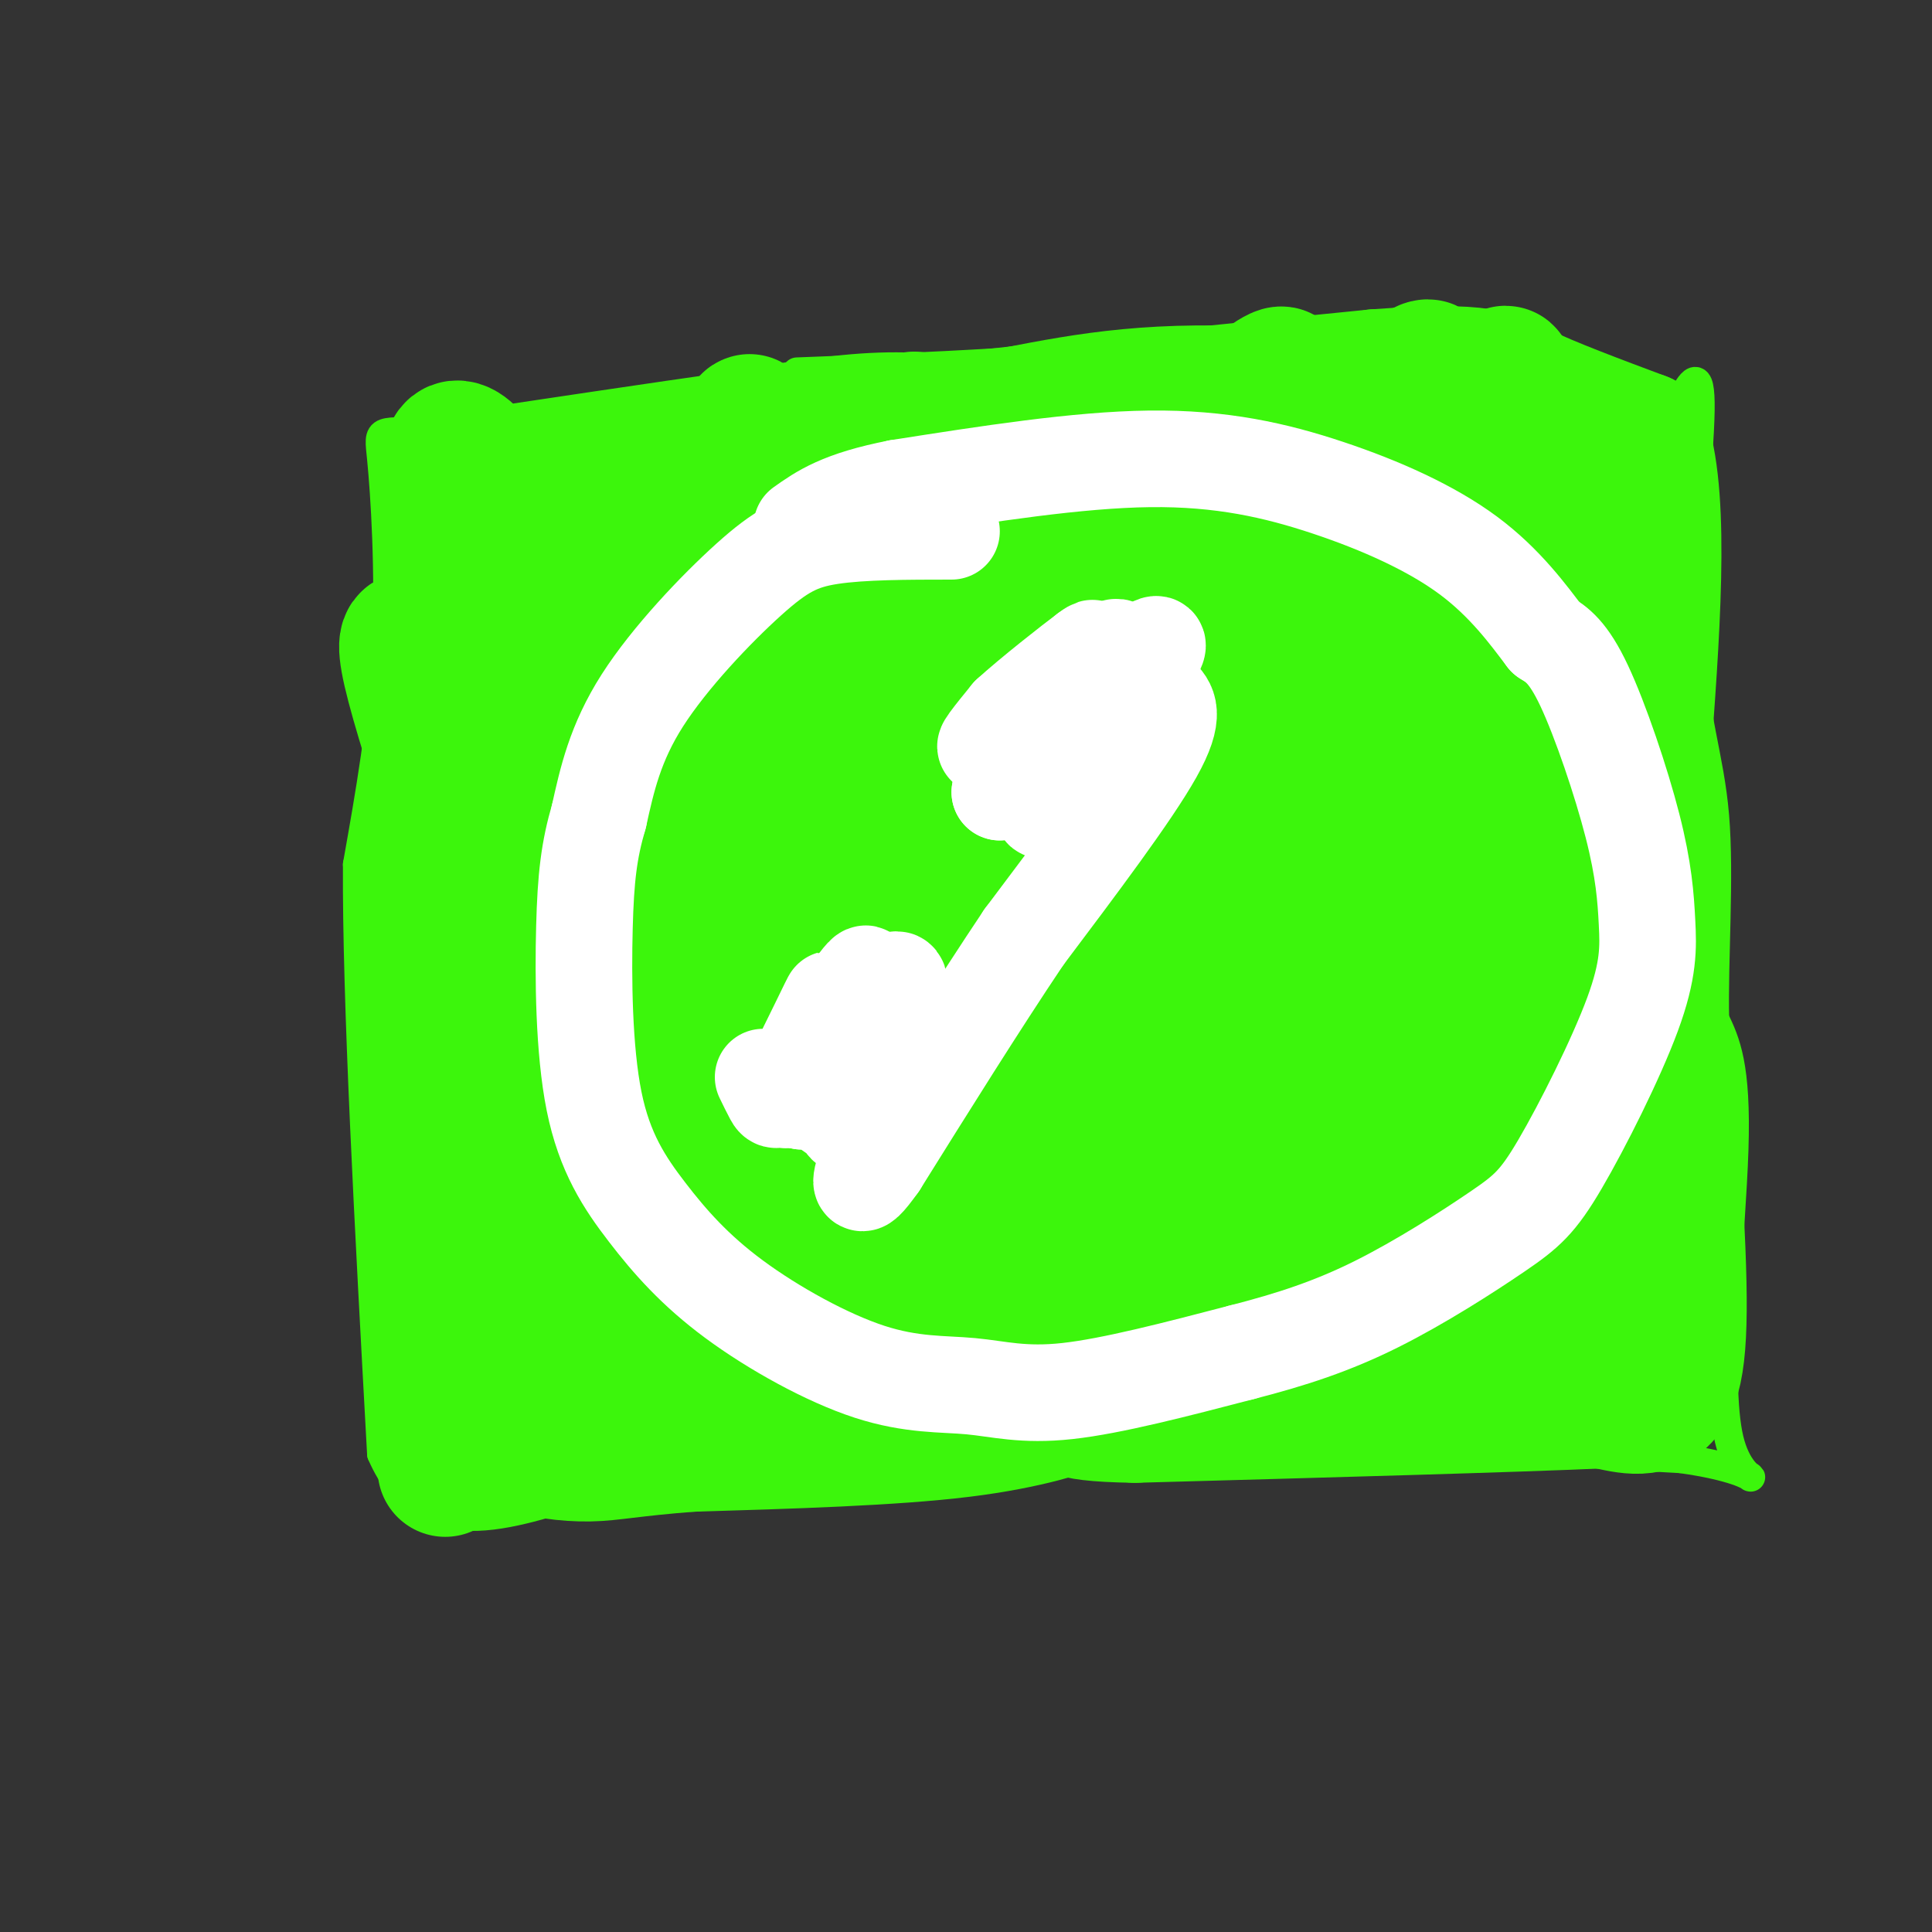 <svg viewBox='0 0 400 400' version='1.1' xmlns='http://www.w3.org/2000/svg' xmlns:xlink='http://www.w3.org/1999/xlink'><rect x="0" y="0" width="400" height="400" fill="#333333" stroke="none"/><g fill='none' stroke='#3CF60C' stroke-width='6' stroke-linecap='round' stroke-linejoin='round'><path d='M209,78c-8.667,-1.167 -17.333,-2.333 -27,-2c-9.667,0.333 -20.333,2.167 -31,4'/><path d='M151,80c-15.333,2.167 -38.167,5.583 -61,9'/><path d='M90,89c-12.060,0.964 -11.708,-1.125 -11,6c0.708,7.125 1.774,23.464 1,39c-0.774,15.536 -3.387,30.268 -6,45'/><path d='M74,179c-0.167,27.833 2.417,74.917 5,122'/><path d='M79,301c8.956,20.711 28.844,11.489 45,7c16.156,-4.489 28.578,-4.244 41,-4'/><path d='M165,304c12.378,-2.400 22.822,-6.400 53,-7c30.178,-0.600 80.089,2.200 130,5'/><path d='M348,302c22.274,3.119 12.958,8.417 10,-4c-2.958,-12.417 0.440,-42.548 1,-60c0.560,-17.452 -1.720,-22.226 -4,-27'/><path d='M355,211c-0.271,-12.266 1.051,-29.432 0,-42c-1.051,-12.568 -4.475,-20.537 -5,-36c-0.525,-15.463 1.850,-38.418 2,-48c0.150,-9.582 -1.925,-5.791 -4,-2'/><path d='M348,83c-16.267,-3.156 -54.933,-10.044 -82,-12c-27.067,-1.956 -42.533,1.022 -58,4'/><path d='M208,75c-16.833,1.000 -29.917,1.500 -43,2'/><path d='M212,87c-20.105,3.726 -40.211,7.451 -51,11c-10.789,3.549 -12.263,6.920 6,2c18.263,-4.920 56.263,-18.132 50,-16c-6.263,2.132 -56.789,19.609 -63,22c-6.211,2.391 31.895,-10.305 70,-23'/><path d='M224,83c17.626,-6.290 26.692,-10.516 5,-1c-21.692,9.516 -74.140,32.773 -77,36c-2.860,3.227 43.869,-13.575 68,-22c24.131,-8.425 25.665,-8.473 3,3c-22.665,11.473 -69.529,34.467 -75,37c-5.471,2.533 30.450,-15.395 54,-25c23.550,-9.605 34.729,-10.887 32,-7c-2.729,3.887 -19.364,12.944 -36,22'/><path d='M198,126c-18.512,10.014 -46.791,24.048 -46,24c0.791,-0.048 30.653,-14.178 57,-25c26.347,-10.822 49.179,-18.336 37,-11c-12.179,7.336 -59.367,29.523 -84,41c-24.633,11.477 -26.709,12.244 -2,2c24.709,-10.244 76.203,-31.498 84,-30c7.797,1.498 -28.101,25.749 -64,50'/><path d='M180,177c-1.991,2.180 25.032,-17.368 39,-27c13.968,-9.632 14.882,-9.346 20,-11c5.118,-1.654 14.441,-5.248 13,-2c-1.441,3.248 -13.647,13.340 -32,25c-18.353,11.660 -42.854,24.890 -43,24c-0.146,-0.890 24.063,-15.899 39,-24c14.937,-8.101 20.602,-9.295 29,-12c8.398,-2.705 19.530,-6.921 0,9c-19.530,15.921 -69.723,51.977 -81,61c-11.277,9.023 16.361,-8.989 44,-27'/><path d='M208,193c22.289,-13.600 56.011,-34.101 40,-19c-16.011,15.101 -81.755,65.805 -82,72c-0.245,6.195 65.009,-32.119 89,-45c23.991,-12.881 6.719,-0.330 -17,18c-23.719,18.330 -53.883,42.439 -59,46c-5.117,3.561 14.815,-13.426 31,-25c16.185,-11.574 28.624,-17.735 33,-19c4.376,-1.265 0.688,2.368 -3,6'/><path d='M240,227c-17.545,15.253 -59.907,50.386 -58,51c1.907,0.614 48.084,-33.291 55,-38c6.916,-4.709 -25.429,19.777 -42,32c-16.571,12.223 -17.370,12.184 -21,13c-3.630,0.816 -10.093,2.489 -2,-6c8.093,-8.489 30.741,-27.140 30,-27c-0.741,0.140 -24.870,19.070 -49,38'/><path d='M153,290c-9.226,5.692 -7.790,0.923 3,-10c10.790,-10.923 30.935,-27.999 22,-22c-8.935,5.999 -46.949,35.071 -49,34c-2.051,-1.071 31.863,-32.287 32,-33c0.137,-0.713 -33.502,29.077 -47,40c-13.498,10.923 -6.857,2.978 0,-5c6.857,-7.978 13.928,-15.989 21,-24'/><path d='M135,270c5.869,-7.274 10.042,-13.458 3,-5c-7.042,8.458 -25.298,31.560 -32,40c-6.702,8.440 -1.851,2.220 3,-4'/></g>
<g fill='none' stroke='#3CF60C' stroke-width='28' stroke-linecap='round' stroke-linejoin='round'><path d='M97,245c3.622,1.956 7.244,3.911 6,11c-1.244,7.089 -7.356,19.311 -10,27c-2.644,7.689 -1.822,10.844 -1,14'/><path d='M92,297c-0.022,5.289 0.422,11.511 0,3c-0.422,-8.511 -1.711,-31.756 -3,-55'/><path d='M89,245c-0.911,-18.511 -1.689,-37.289 -1,-50c0.689,-12.711 2.844,-19.356 5,-26'/><path d='M93,169c2.867,-12.489 7.533,-30.711 9,-42c1.467,-11.289 -0.267,-15.644 -2,-20'/><path d='M100,107c-0.250,-5.000 0.125,-7.500 -1,-10c-1.125,-2.500 -3.750,-5.000 -5,-4c-1.250,1.000 -1.125,5.500 -1,10'/><path d='M93,103c-0.167,8.167 -0.083,23.583 0,39'/><path d='M93,142c1.750,-0.226 6.125,-20.292 7,-30c0.875,-9.708 -1.750,-9.060 10,-11c11.750,-1.940 37.875,-6.470 64,-11'/><path d='M174,90c29.167,-3.833 70.083,-7.917 111,-12'/><path d='M285,78c22.822,-1.644 24.378,0.244 30,3c5.622,2.756 15.311,6.378 25,10'/><path d='M340,91c4.167,13.000 2.083,40.500 0,68'/><path d='M340,159c1.167,26.667 4.083,59.333 7,92'/><path d='M347,251c1.222,22.444 0.778,32.556 -2,37c-2.778,4.444 -7.889,3.222 -13,2'/><path d='M332,290c-18.333,0.833 -57.667,1.917 -97,3'/><path d='M235,293c-17.250,-0.250 -11.875,-2.375 -13,-2c-1.125,0.375 -8.750,3.250 -23,5c-14.250,1.750 -35.125,2.375 -56,3'/><path d='M143,299c-12.667,0.976 -16.333,1.917 -21,2c-4.667,0.083 -10.333,-0.690 -13,-2c-2.667,-1.310 -2.333,-3.155 -2,-5'/><path d='M107,294c17.857,-2.036 63.500,-4.625 86,-8c22.500,-3.375 21.857,-7.536 21,-10c-0.857,-2.464 -1.929,-3.232 -3,-4'/><path d='M211,272c-12.607,-11.369 -42.625,-37.793 -58,-49c-15.375,-11.207 -16.106,-7.197 -19,-3c-2.894,4.197 -7.951,8.582 -11,12c-3.049,3.418 -4.091,5.868 -4,16c0.091,10.132 1.313,27.945 5,35c3.687,7.055 9.838,3.352 13,3c3.162,-0.352 3.335,2.645 8,-6c4.665,-8.645 13.823,-28.933 18,-39c4.177,-10.067 3.372,-9.911 3,-20c-0.372,-10.089 -0.311,-30.421 -2,-39c-1.689,-8.579 -5.129,-5.404 -9,-5c-3.871,0.404 -8.171,-1.964 -17,15c-8.829,16.964 -22.185,53.260 -27,70c-4.815,16.740 -1.090,13.926 1,13c2.090,-0.926 2.545,0.037 3,1'/><path d='M115,276c3.147,-4.907 9.513,-17.676 14,-44c4.487,-26.324 7.095,-66.204 8,-84c0.905,-17.796 0.106,-13.507 -2,-11c-2.106,2.507 -5.520,3.231 -8,7c-2.480,3.769 -4.026,10.582 -6,15c-1.974,4.418 -4.377,6.441 -7,24c-2.623,17.559 -5.467,50.653 -5,61c0.467,10.347 4.246,-2.053 5,-29c0.754,-26.947 -1.516,-68.442 -3,-87c-1.484,-18.558 -2.181,-14.181 -5,-10c-2.819,4.181 -7.759,8.164 -10,23c-2.241,14.836 -1.783,40.525 -1,52c0.783,11.475 1.892,8.738 3,6'/><path d='M98,199c0.832,-6.075 1.412,-24.263 1,-35c-0.412,-10.737 -1.818,-14.023 -6,-21c-4.182,-6.977 -11.142,-17.643 -8,-4c3.142,13.643 16.384,51.596 22,67c5.616,15.404 3.604,8.258 4,4c0.396,-4.258 3.198,-5.629 6,-7'/><path d='M117,203c6.390,-21.778 19.364,-72.721 23,-92c3.636,-19.279 -2.065,-6.892 -1,41c1.065,47.892 8.895,131.290 13,118c4.105,-13.290 4.486,-123.267 4,-163c-0.486,-39.733 -1.837,-9.221 -3,4c-1.163,13.221 -2.136,9.152 -2,41c0.136,31.848 1.383,99.613 2,126c0.617,26.387 0.605,11.396 1,5c0.395,-6.396 1.198,-4.198 2,-2'/><path d='M156,281c5.518,-51.360 18.314,-178.759 22,-185c3.686,-6.241 -1.737,108.675 -2,158c-0.263,49.325 4.636,33.057 8,27c3.364,-6.057 5.194,-1.905 7,3c1.806,4.905 3.587,10.562 2,-5c-1.587,-15.562 -6.543,-52.344 -7,-91c-0.457,-38.656 3.584,-79.188 4,-94c0.416,-14.812 -2.792,-3.906 -6,7'/><path d='M184,101c-7.239,29.304 -22.338,99.065 -29,134c-6.662,34.935 -4.889,35.043 -4,39c0.889,3.957 0.892,11.761 2,15c1.108,3.239 3.321,1.911 5,0c1.679,-1.911 2.825,-4.407 4,-6c1.175,-1.593 2.379,-2.285 2,-30c-0.379,-27.715 -2.342,-82.455 -5,-108c-2.658,-25.545 -6.010,-21.896 -9,-22c-2.990,-0.104 -5.616,-3.962 -10,-4c-4.384,-0.038 -10.526,3.742 -14,6c-3.474,2.258 -4.282,2.992 -3,-2c1.282,-4.992 4.652,-15.712 5,-20c0.348,-4.288 -2.326,-2.144 -5,0'/><path d='M123,103c-2.264,1.956 -5.422,6.846 -6,10c-0.578,3.154 1.426,4.574 0,6c-1.426,1.426 -6.283,2.860 6,5c12.283,2.140 41.704,4.988 62,3c20.296,-1.988 31.466,-8.811 38,-13c6.534,-4.189 8.433,-5.744 11,-9c2.567,-3.256 5.801,-8.212 5,-10c-0.801,-1.788 -5.637,-0.407 -6,-2c-0.363,-1.593 3.749,-6.160 -9,6c-12.749,12.160 -42.357,41.046 -42,43c0.357,1.954 30.678,-23.023 61,-48'/><path d='M243,94c17.934,-14.223 32.270,-25.782 14,-6c-18.270,19.782 -69.144,70.903 -63,71c6.144,0.097 69.307,-50.830 87,-66c17.693,-15.170 -10.082,5.418 -39,31c-28.918,25.582 -58.978,56.157 -43,43c15.978,-13.157 77.994,-70.045 93,-86c15.006,-15.955 -16.997,9.022 -49,34'/><path d='M243,115c-21.707,15.671 -51.474,37.850 -61,43c-9.526,5.150 1.190,-6.729 9,-16c7.810,-9.271 12.715,-15.936 24,-27c11.285,-11.064 28.951,-26.529 36,-31c7.049,-4.471 3.480,2.052 -16,19c-19.480,16.948 -54.870,44.320 -63,49c-8.130,4.680 11.001,-13.332 31,-27c19.999,-13.668 40.866,-22.994 50,-26c9.134,-3.006 6.536,0.306 5,5c-1.536,4.694 -2.010,10.770 -11,24c-8.990,13.230 -26.495,33.615 -44,54'/><path d='M203,182c-10.537,13.900 -14.881,21.651 -8,15c6.881,-6.651 24.986,-27.703 53,-55c28.014,-27.297 65.936,-60.839 47,-37c-18.936,23.839 -94.732,105.059 -107,120c-12.268,14.941 38.990,-36.397 73,-70c34.010,-33.603 50.772,-49.470 32,-25c-18.772,24.470 -73.078,89.277 -94,115c-20.922,25.723 -8.461,12.361 4,-1'/><path d='M203,244c18.125,-13.996 61.436,-48.485 82,-65c20.564,-16.515 18.381,-15.054 -6,11c-24.381,26.054 -70.958,76.701 -72,80c-1.042,3.299 43.453,-40.751 63,-59c19.547,-18.249 14.147,-10.695 14,-8c-0.147,2.695 4.961,0.533 -8,16c-12.961,15.467 -43.989,48.562 -45,53c-1.011,4.438 27.994,-19.781 57,-44'/><path d='M288,228c12.668,-10.525 15.837,-14.839 3,-2c-12.837,12.839 -41.680,42.830 -42,47c-0.320,4.170 27.884,-17.481 45,-30c17.116,-12.519 23.144,-15.904 19,-8c-4.144,7.904 -18.461,27.098 -26,37c-7.539,9.902 -8.299,10.512 3,2c11.299,-8.512 34.657,-26.146 37,-27c2.343,-0.854 -16.328,15.073 -35,31'/><path d='M292,278c3.088,-0.992 28.309,-18.972 39,-26c10.691,-7.028 6.851,-3.104 1,3c-5.851,6.104 -13.712,14.387 -17,18c-3.288,3.613 -2.002,2.554 0,3c2.002,0.446 4.721,2.397 8,2c3.279,-0.397 7.120,-3.142 9,-5c1.880,-1.858 1.799,-2.829 1,-5c-0.799,-2.171 -2.317,-5.541 -4,-8c-1.683,-2.459 -3.530,-4.008 -11,-4c-7.470,0.008 -20.563,1.574 -30,5c-9.437,3.426 -15.219,8.713 -21,14'/><path d='M267,275c-0.883,2.711 7.409,2.490 18,-2c10.591,-4.490 23.482,-13.248 30,-19c6.518,-5.752 6.665,-8.500 4,-14c-2.665,-5.500 -8.141,-13.754 -9,-28c-0.859,-14.246 2.900,-34.483 6,-41c3.100,-6.517 5.542,0.686 7,3c1.458,2.314 1.931,-0.262 2,7c0.069,7.262 -0.266,24.360 -1,26c-0.734,1.640 -1.867,-12.180 -3,-26'/><path d='M321,181c0.530,-24.175 3.356,-71.611 3,-82c-0.356,-10.389 -3.893,16.270 -6,50c-2.107,33.730 -2.782,74.531 -2,93c0.782,18.469 3.023,14.608 4,-19c0.977,-33.608 0.690,-96.961 0,-123c-0.690,-26.039 -1.783,-14.763 -3,-14c-1.217,0.763 -2.558,-8.987 -6,-4c-3.442,4.987 -8.983,24.711 -12,43c-3.017,18.289 -3.508,35.145 -4,52'/><path d='M295,177c0.128,18.225 2.447,37.788 5,46c2.553,8.212 5.339,5.075 8,10c2.661,4.925 5.196,17.913 6,-10c0.804,-27.913 -0.124,-96.728 -1,-127c-0.876,-30.272 -1.699,-22.001 -5,12c-3.301,34.001 -9.081,93.731 -8,104c1.081,10.269 9.023,-28.923 13,-53c3.977,-24.077 3.988,-33.038 4,-42'/><path d='M317,117c0.283,-8.903 -1.009,-10.162 -3,-7c-1.991,3.162 -4.681,10.745 -8,30c-3.319,19.255 -7.268,50.181 -9,74c-1.732,23.819 -1.245,40.532 2,33c3.245,-7.532 9.250,-39.307 12,-59c2.750,-19.693 2.245,-27.304 1,-38c-1.245,-10.696 -3.229,-24.479 -6,-32c-2.771,-7.521 -6.329,-8.782 -9,-8c-2.671,0.782 -4.455,3.605 -6,4c-1.545,0.395 -2.852,-1.640 -4,12c-1.148,13.640 -2.139,42.955 1,65c3.139,22.045 10.407,36.822 14,44c3.593,7.178 3.509,6.759 7,7c3.491,0.241 10.555,1.142 14,3c3.445,1.858 3.270,4.674 6,-4c2.730,-8.674 8.365,-28.837 14,-49'/><path d='M343,192c0.762,-11.226 -4.333,-14.792 -7,-18c-2.667,-3.208 -2.905,-6.060 -6,3c-3.095,9.060 -9.048,30.030 -15,51'/></g>
<g fill='none' stroke='#FFFFFF' stroke-width='20' stroke-linecap='round' stroke-linejoin='round'><path d='M197,110c-9.244,0.006 -18.488,0.012 -25,1c-6.512,0.988 -10.292,2.958 -17,9c-6.708,6.042 -16.345,16.155 -22,25c-5.655,8.845 -7.327,16.423 -9,24'/><path d='M124,169c-2.066,7.050 -2.729,12.674 -3,23c-0.271,10.326 -0.148,25.353 2,36c2.148,10.647 6.321,16.915 11,23c4.679,6.085 9.864,11.987 18,18c8.136,6.013 19.222,12.138 28,15c8.778,2.862 15.248,2.463 21,3c5.752,0.537 10.786,2.011 20,1c9.214,-1.011 22.607,-4.505 36,-8'/><path d='M257,280c10.544,-2.703 18.903,-5.460 28,-10c9.097,-4.540 18.932,-10.861 25,-15c6.068,-4.139 8.369,-6.094 13,-14c4.631,-7.906 11.592,-21.762 15,-31c3.408,-9.238 3.264,-13.858 3,-19c-0.264,-5.142 -0.648,-10.808 -3,-20c-2.352,-9.192 -6.672,-21.912 -10,-29c-3.328,-7.088 -5.664,-8.544 -8,-10'/><path d='M320,132c-3.528,-4.663 -8.348,-11.322 -16,-17c-7.652,-5.678 -18.137,-10.375 -29,-14c-10.863,-3.625 -22.104,-6.179 -37,-6c-14.896,0.179 -33.448,3.089 -52,6'/><path d='M186,101c-12.000,2.333 -16.000,5.167 -20,8'/><path d='M225,135c-8.667,8.417 -17.333,16.833 -20,19c-2.667,2.167 0.667,-1.917 4,-6'/><path d='M209,148c4.311,-3.956 13.089,-10.844 16,-13c2.911,-2.156 -0.044,0.422 -3,3'/><path d='M222,138c-5.286,5.631 -17.000,18.208 -14,16c3.000,-2.208 20.714,-19.202 23,-20c2.286,-0.798 -10.857,14.601 -24,30'/><path d='M207,164c0.986,-0.252 15.450,-15.882 24,-24c8.550,-8.118 11.187,-8.724 6,-2c-5.187,6.724 -18.196,20.778 -19,23c-0.804,2.222 10.598,-7.389 22,-17'/><path d='M240,144c-1.689,2.511 -16.911,17.289 -22,22c-5.089,4.711 -0.044,-0.644 5,-6'/><path d='M240,144c1.833,1.833 3.667,3.667 -1,12c-4.667,8.333 -15.833,23.167 -27,38'/><path d='M212,194c-9.500,14.167 -19.750,30.583 -30,47'/><path d='M182,241c-5.333,7.500 -3.667,2.750 -2,-2'/><path d='M182,210c-4.427,7.455 -8.855,14.909 -10,18c-1.145,3.091 0.992,1.818 2,3c1.008,1.182 0.887,4.818 4,-2c3.113,-6.818 9.461,-24.091 8,-26c-1.461,-1.909 -10.730,11.545 -20,25'/><path d='M166,228c1.509,-3.022 15.281,-23.078 16,-23c0.719,0.078 -11.614,20.290 -13,21c-1.386,0.710 8.175,-18.083 10,-23c1.825,-4.917 -4.088,4.041 -10,13'/><path d='M169,216c-3.567,5.956 -7.483,14.344 -6,11c1.483,-3.344 8.367,-18.422 9,-20c0.633,-1.578 -4.983,10.344 -8,16c-3.017,5.656 -3.433,5.044 -4,4c-0.567,-1.044 -1.283,-2.522 -2,-4'/></g>
</svg>